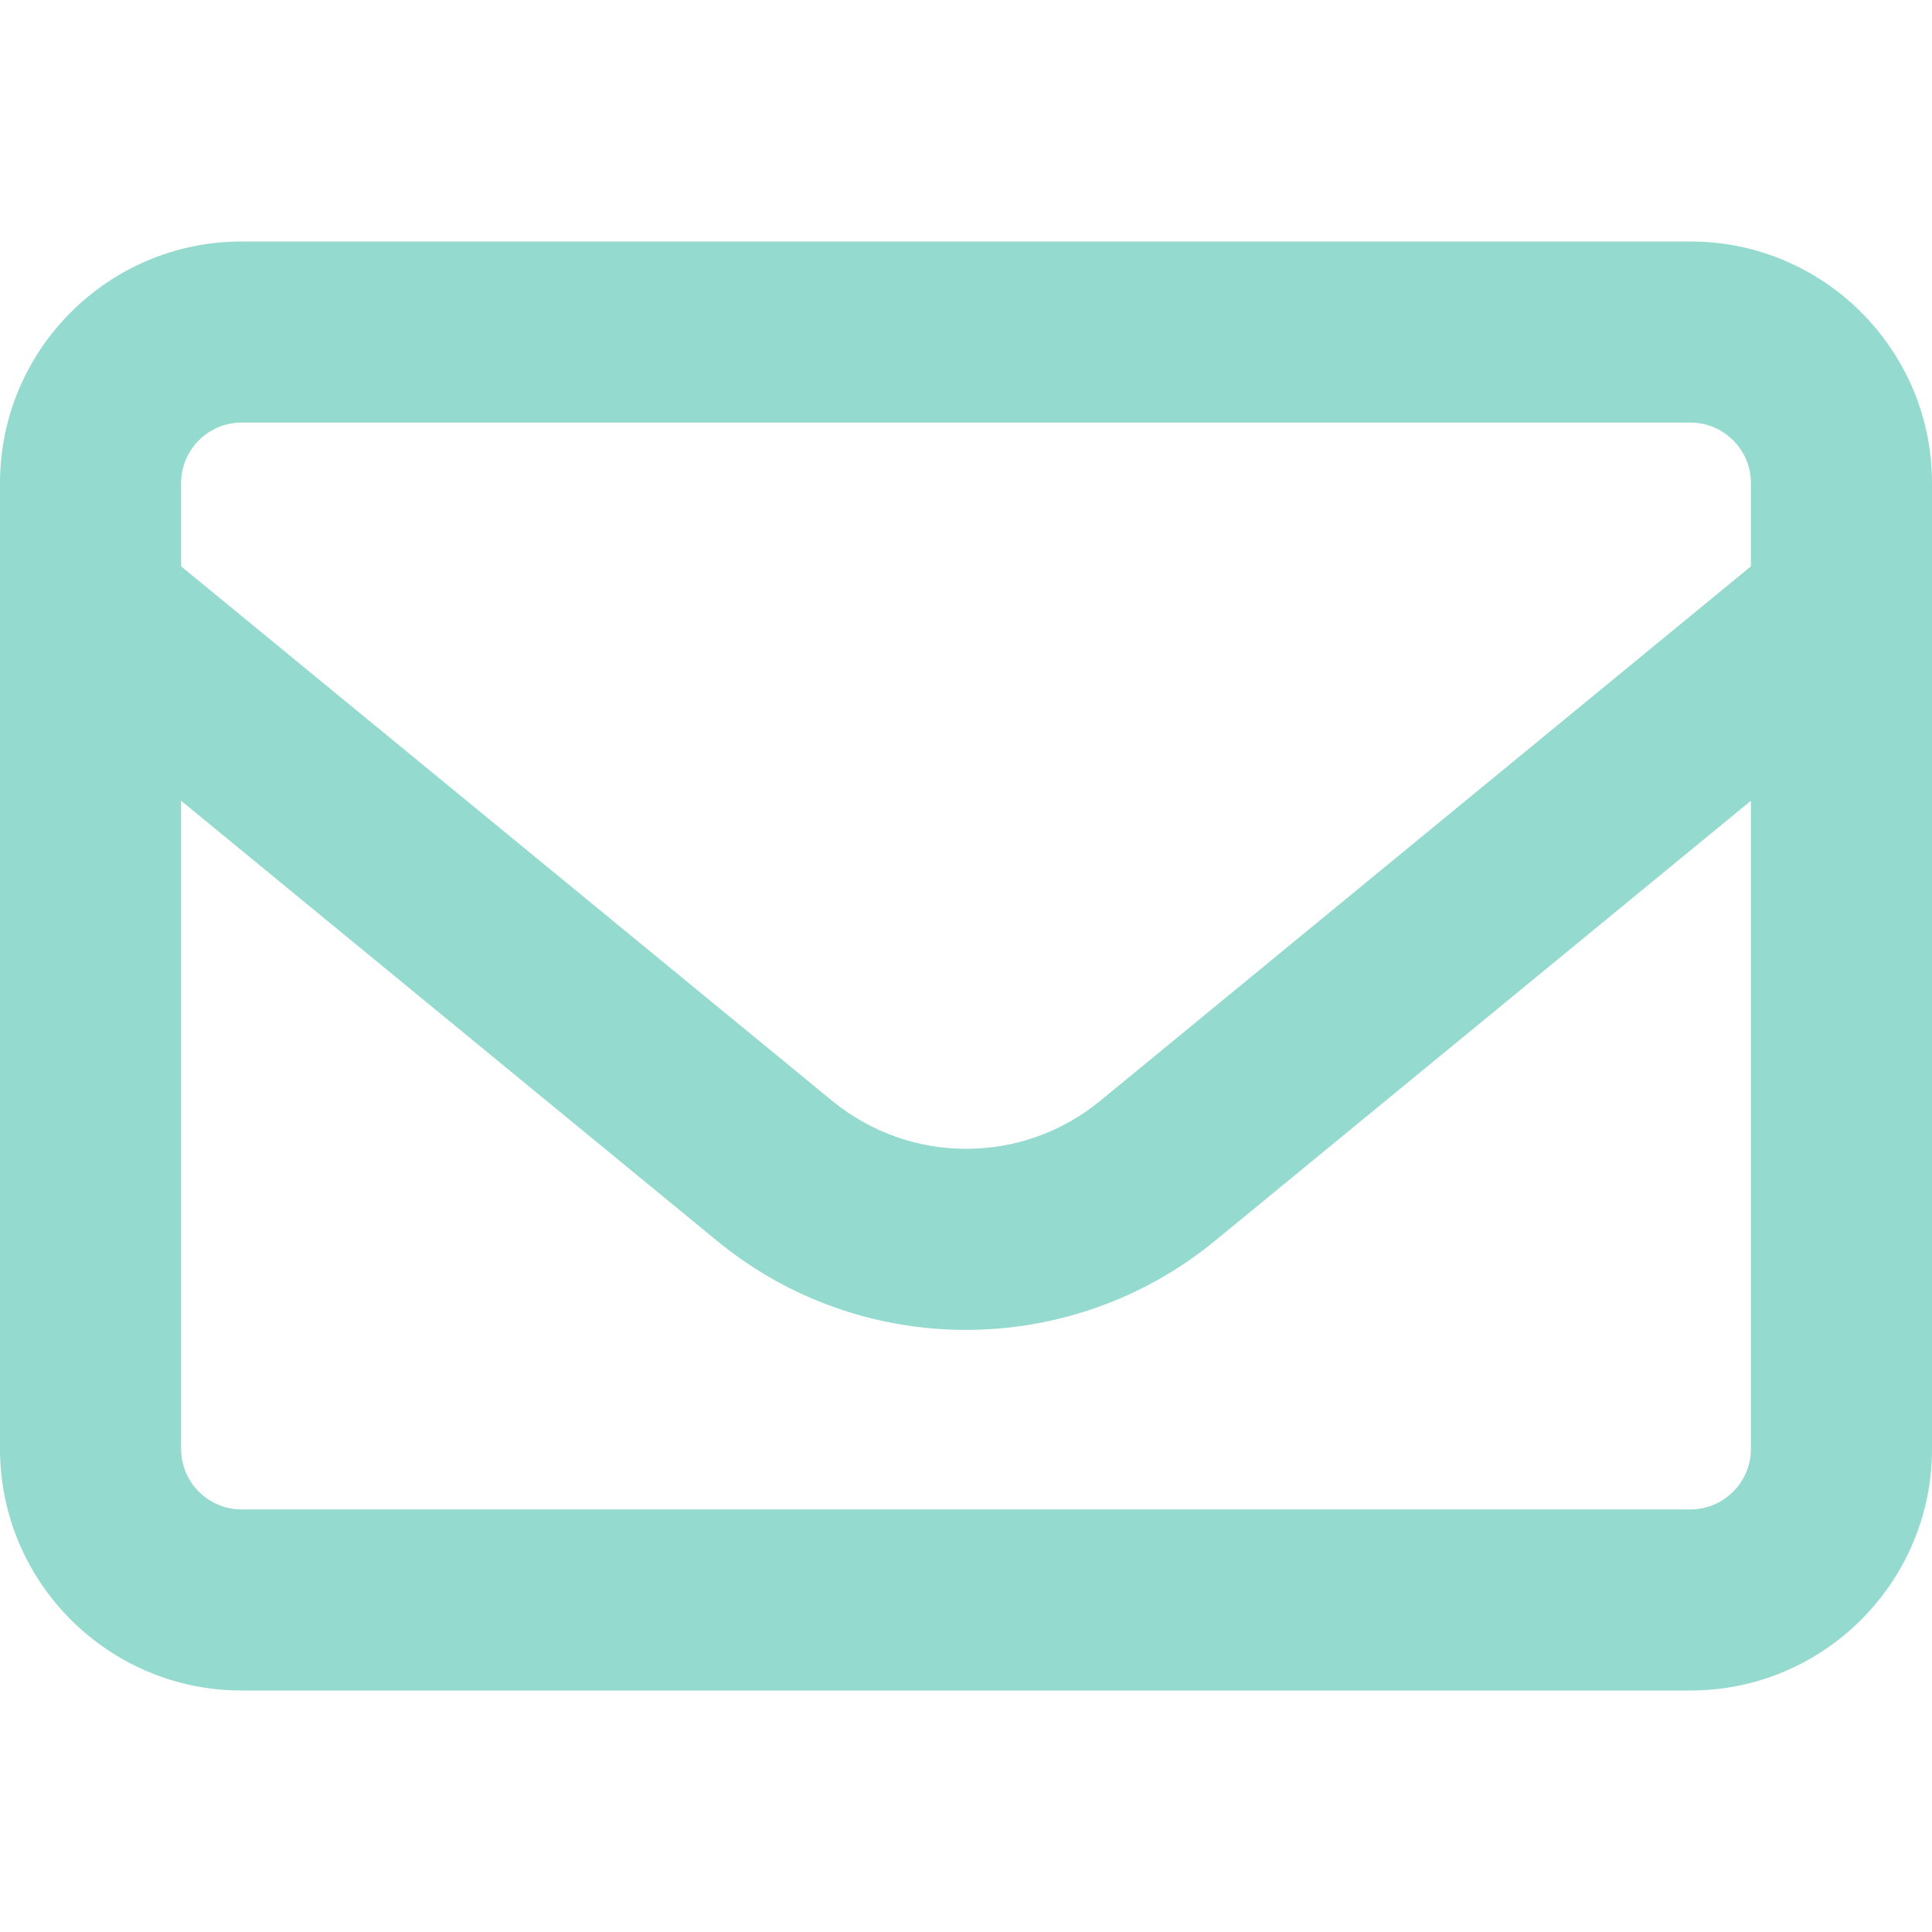 <svg width="15" height="15" viewBox="0 0 15 15" fill="none" xmlns="http://www.w3.org/2000/svg">
<path d="M1.875 3.281C1.617 3.281 1.406 3.492 1.406 3.75V4.397L6.46 8.546C7.066 9.044 7.937 9.044 8.543 8.546L13.594 4.397V3.75C13.594 3.492 13.383 3.281 13.125 3.281H1.875ZM1.406 6.217V11.25C1.406 11.508 1.617 11.719 1.875 11.719H13.125C13.383 11.719 13.594 11.508 13.594 11.25V6.217L9.434 9.633C8.309 10.556 6.688 10.556 5.566 9.633L1.406 6.217ZM0 3.75C0 2.716 0.841 1.875 1.875 1.875H13.125C14.159 1.875 15 2.716 15 3.75V11.25C15 12.284 14.159 13.125 13.125 13.125H1.875C0.841 13.125 0 12.284 0 11.25V3.75Z" fill="#94DACE"/>
</svg>
